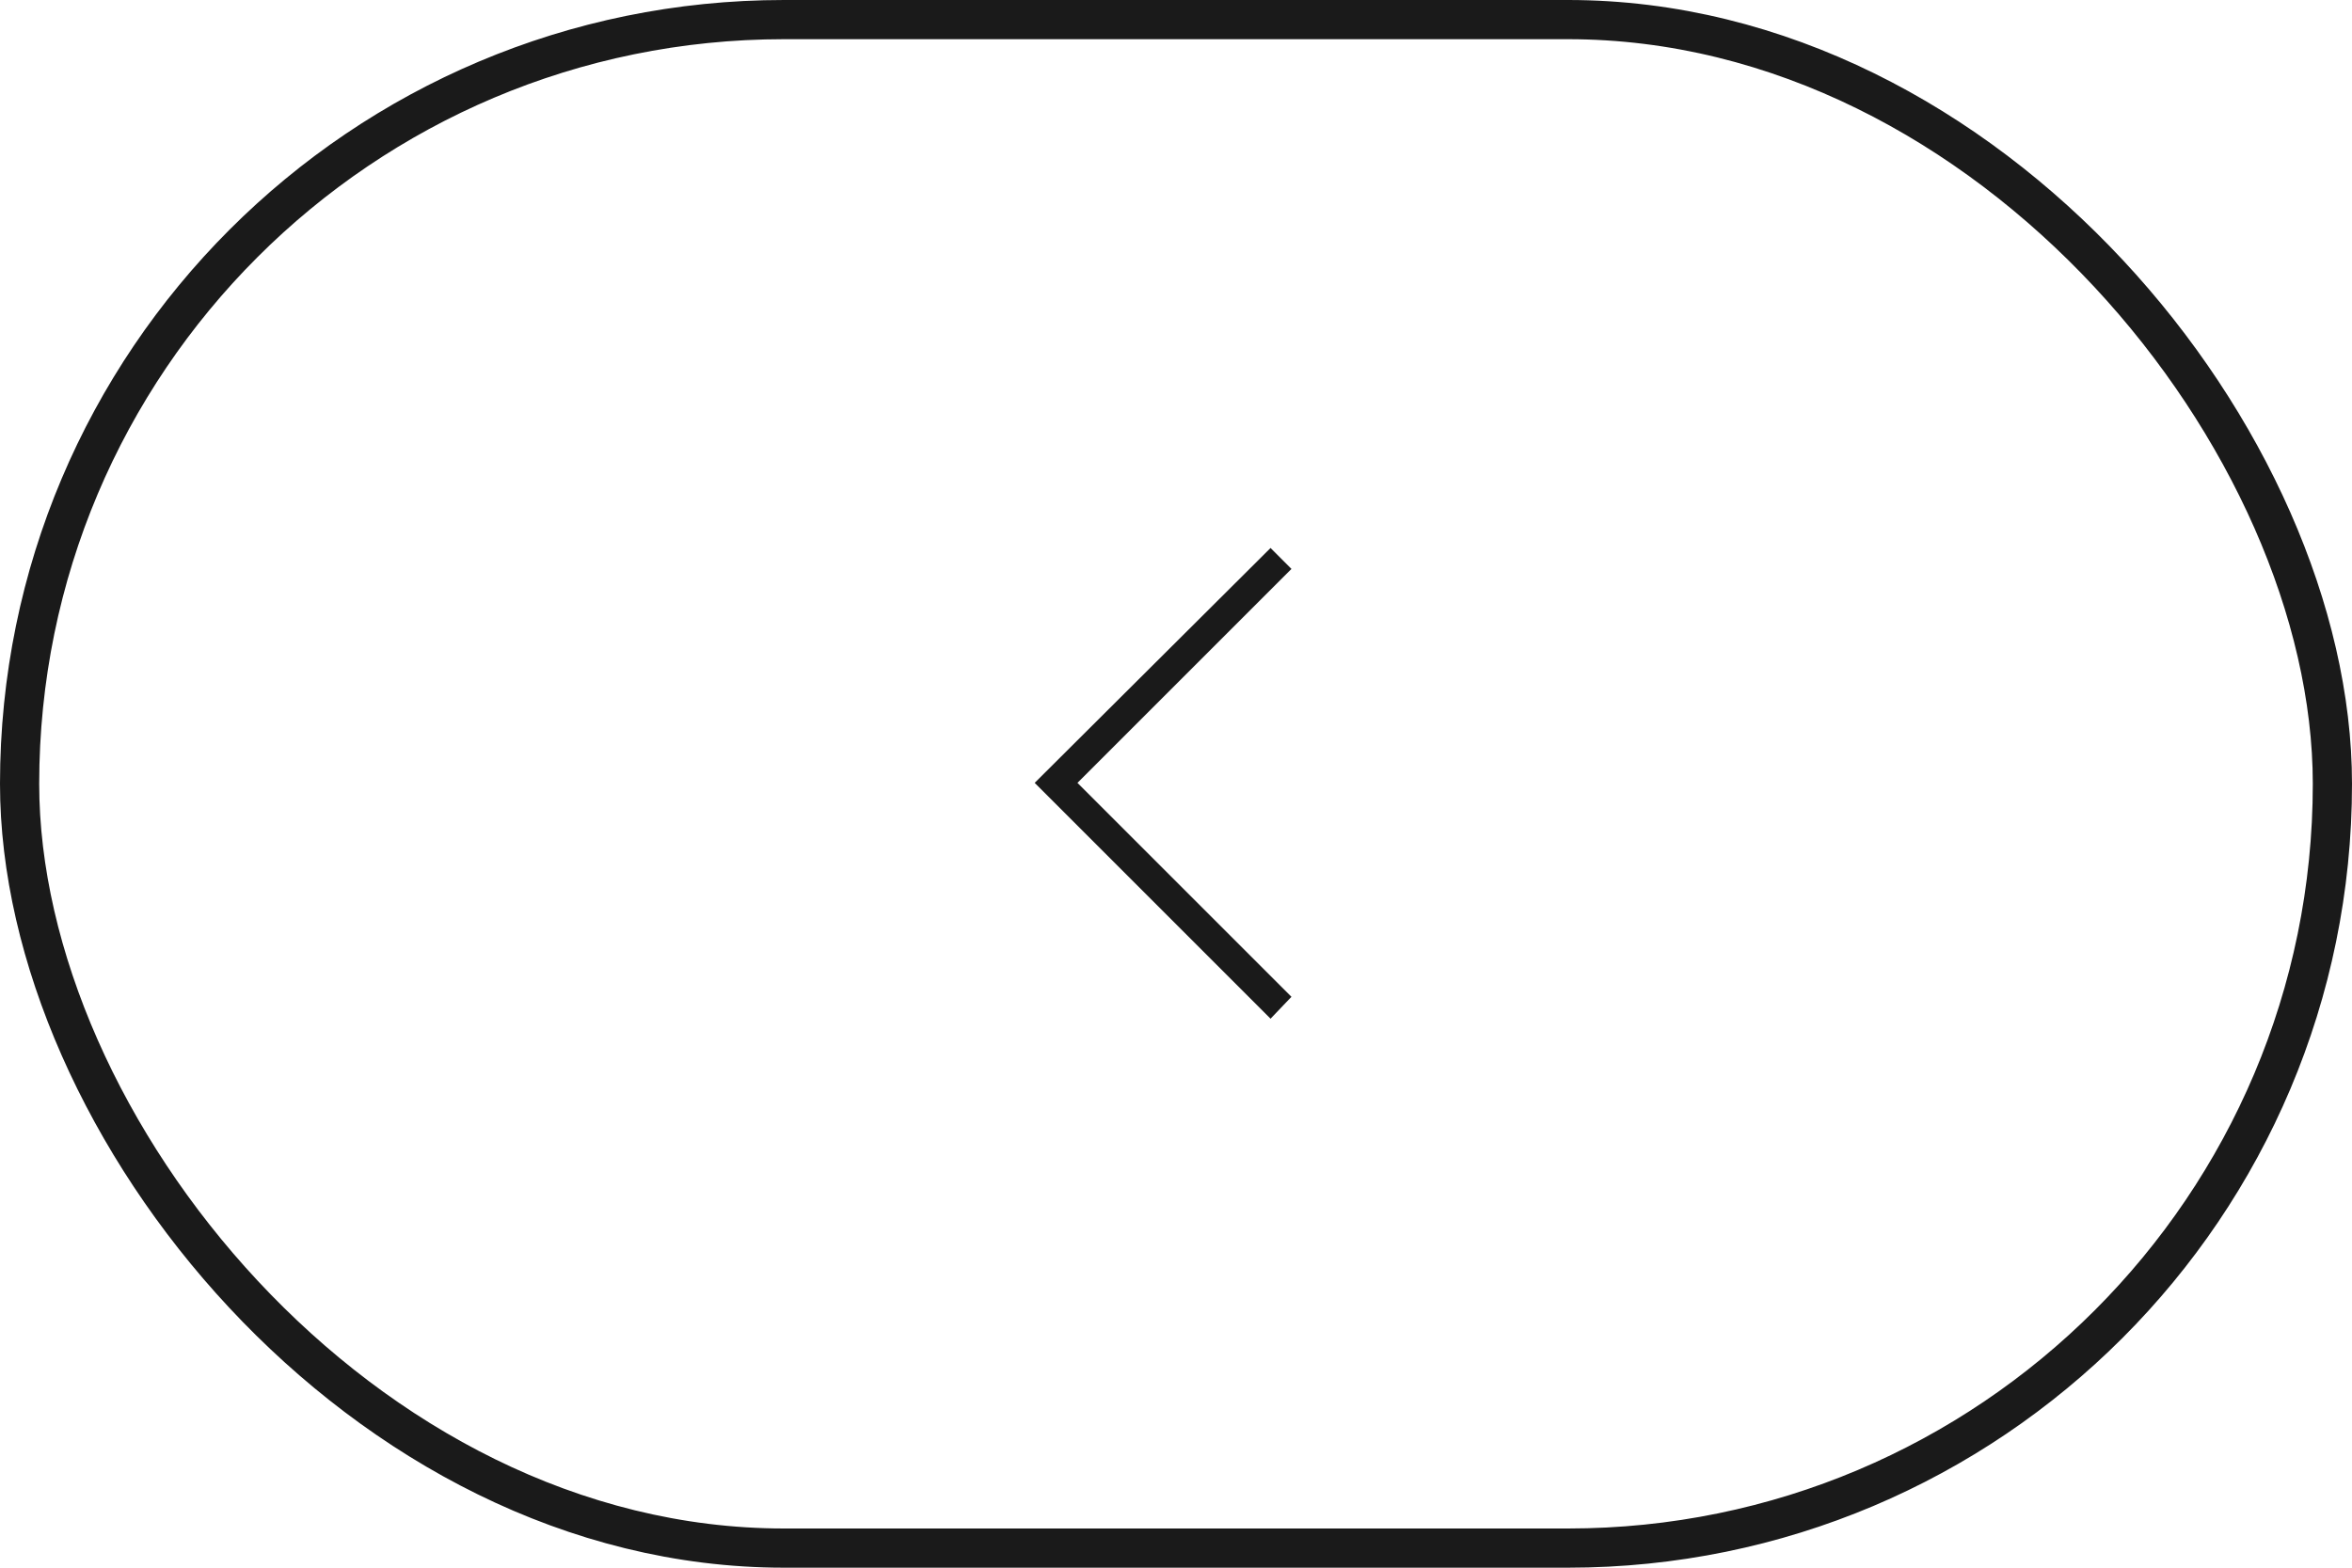 <svg width="60" height="40" viewBox="0 0 60 40" fill="none" xmlns="http://www.w3.org/2000/svg">
<rect x="0.5" y="0.5" width="59" height="39" rx="19.5" stroke="#1A1A1A"/>
<g clip-path="url(#clip0_2031_2116)">
<path d="M27.486 19.975L32.945 25.434L32.412 25.992L26.395 19.975L32.412 13.982L32.945 14.516L27.486 19.975Z" fill="#1A1A1A"/>
</g>
<defs>
<clipPath id="clip0_2031_2116">
<rect width="13" height="13" fill="white" transform="matrix(1 0 0 -1 23.5 26.5)"/>
</clipPath>
</defs>
</svg>
